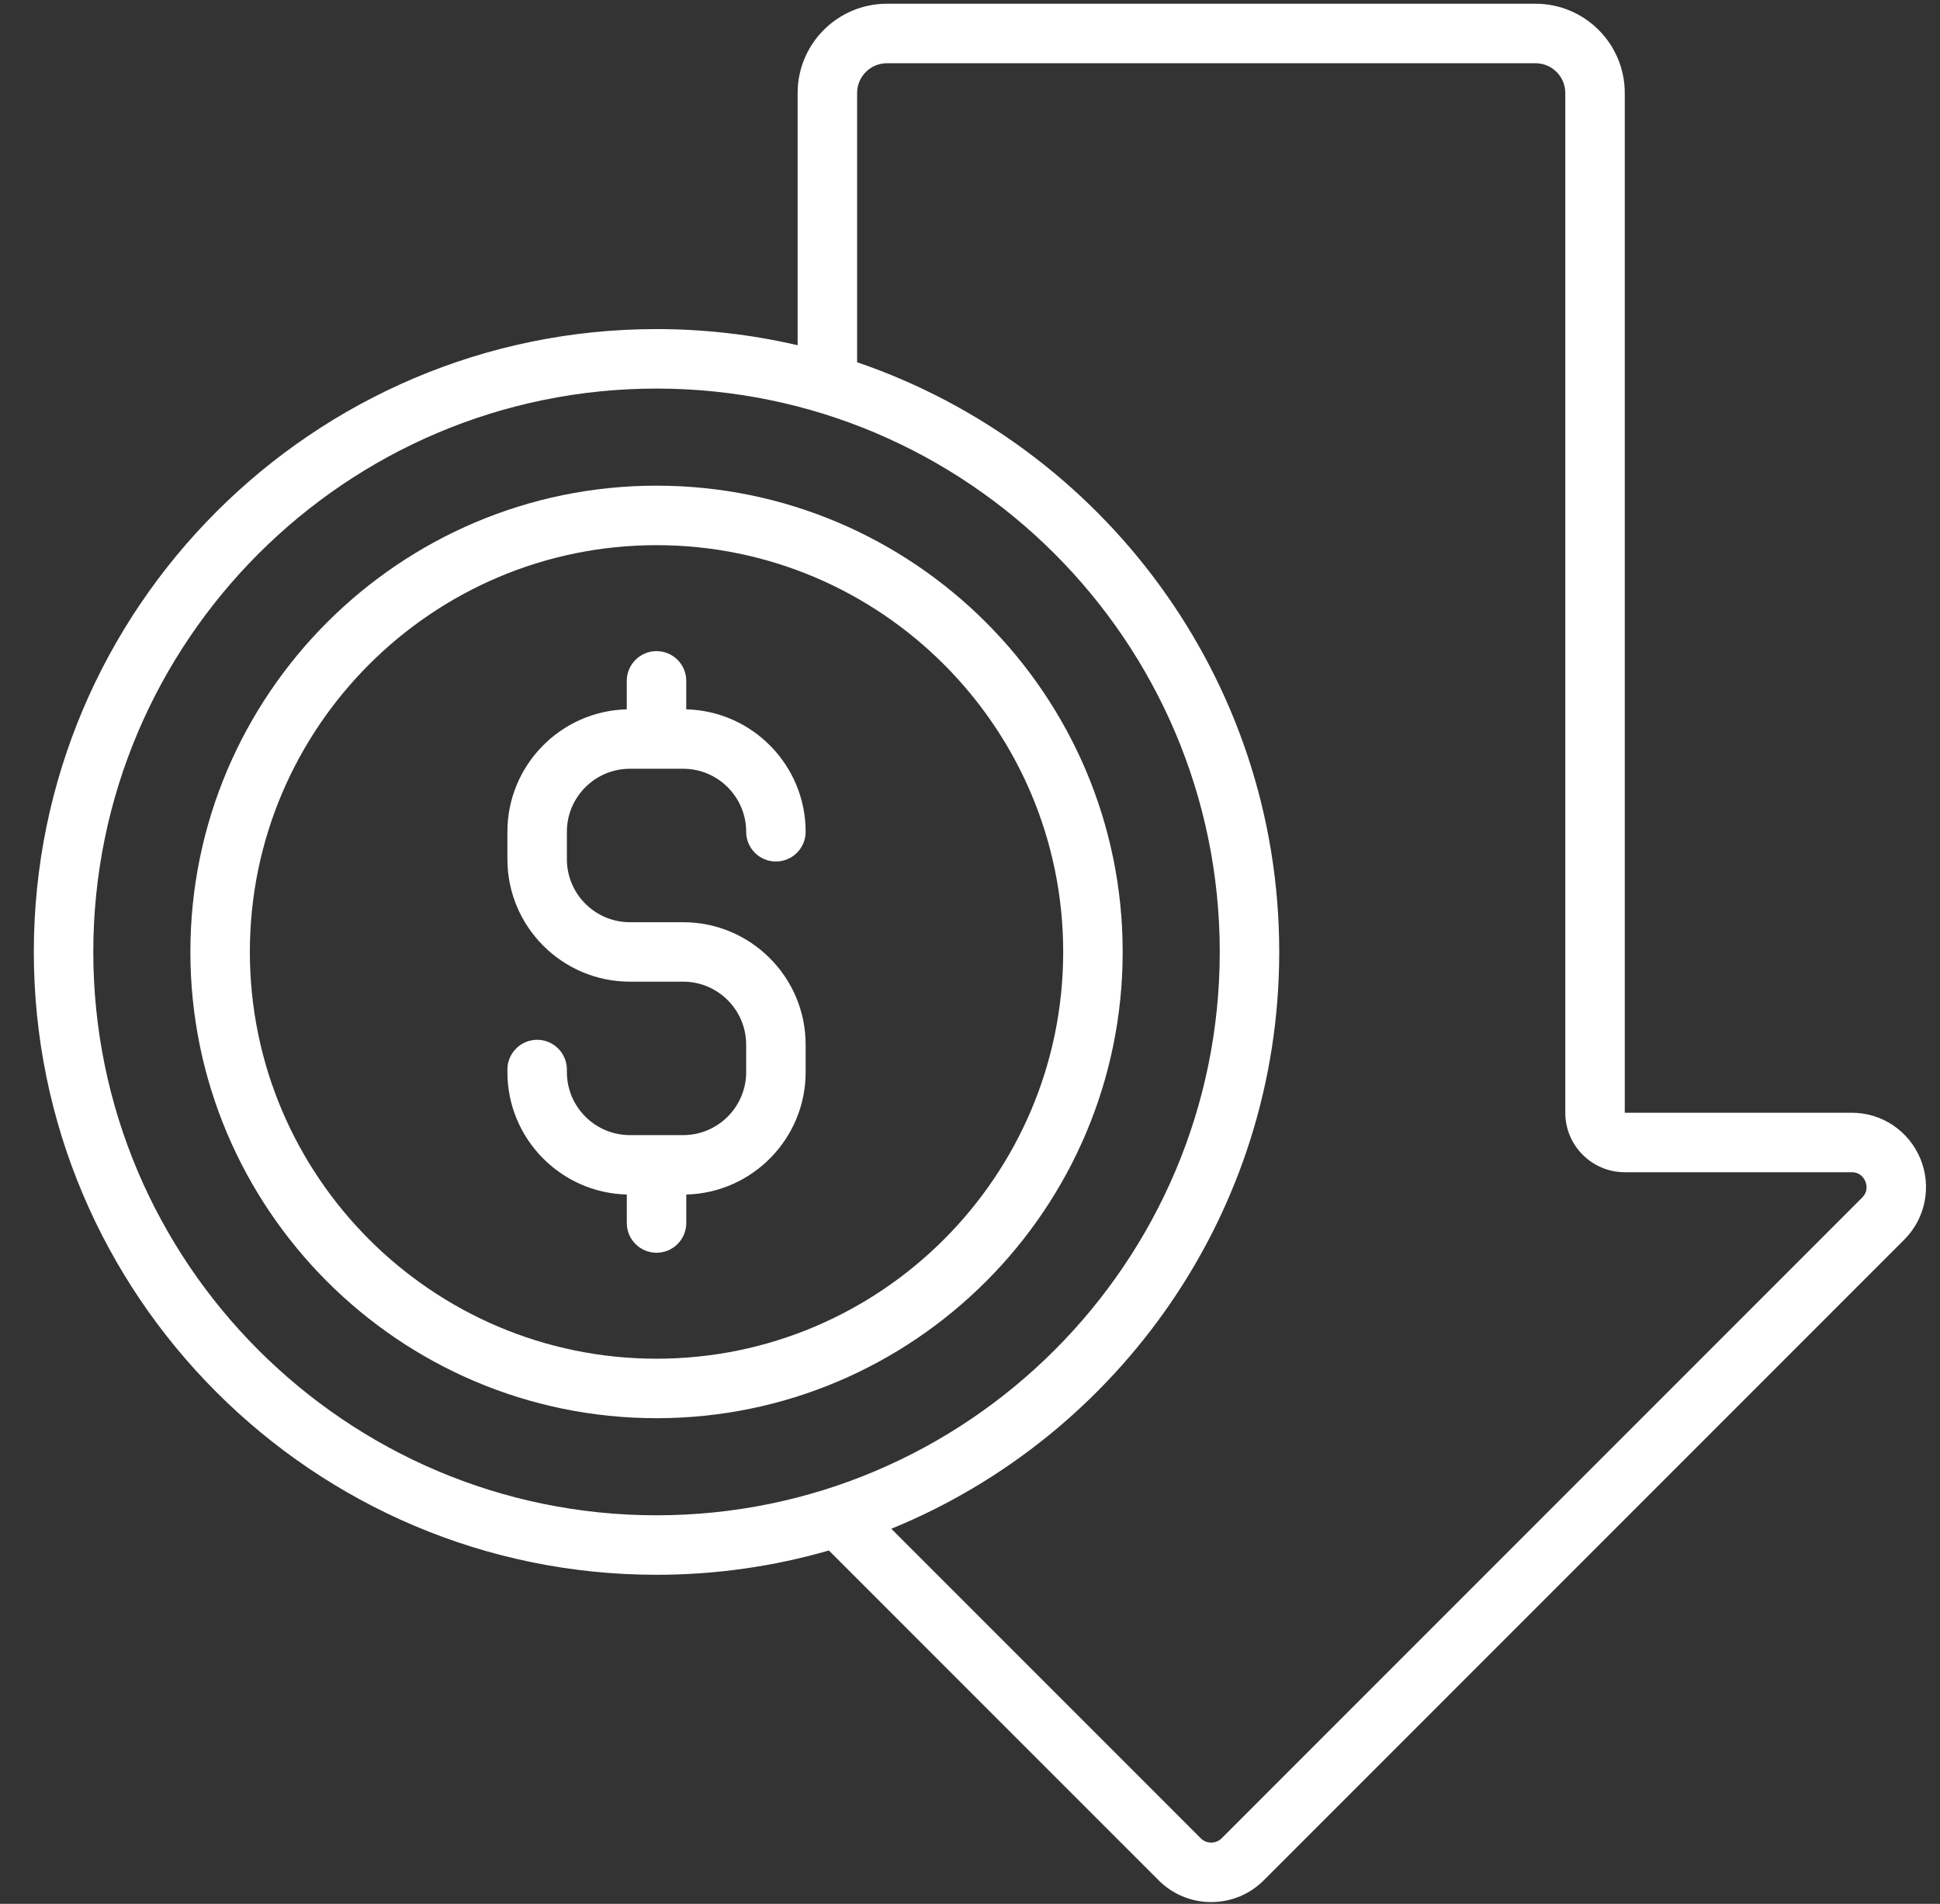 <svg width="53" height="52" viewBox="0 0 53 52" fill="none" xmlns="http://www.w3.org/2000/svg">
<rect x="0" y="0" width="53" height="52" fill="#333333" stroke="none"/>
<g clip-path="url(#clip0_303_167)">
<path d="M52.463 31.646C52.309 31.274 52.049 30.956 51.715 30.733C51.381 30.51 50.988 30.391 50.586 30.392L44.388 30.393V2.539C44.388 1.195 43.294 0.102 41.95 0.102H24.229C22.885 0.102 21.791 1.195 21.791 2.539V9.429C20.527 9.136 19.234 8.988 17.936 8.988C8.556 8.988 0.924 16.62 0.924 26C0.924 35.38 8.556 43.012 17.936 43.012C19.569 43.012 21.149 42.78 22.645 42.348L31.653 51.356C31.841 51.545 32.065 51.695 32.312 51.797C32.558 51.9 32.822 51.952 33.089 51.951C33.632 51.951 34.142 51.74 34.526 51.356L52.022 33.86C52.307 33.576 52.501 33.214 52.579 32.82C52.658 32.426 52.617 32.017 52.463 31.646V31.646ZM2.549 26C2.549 17.516 9.452 10.613 17.936 10.613C26.42 10.613 33.323 17.516 33.323 26C33.323 34.484 26.42 41.387 17.936 41.387C9.452 41.387 2.549 34.484 2.549 26ZM50.873 32.71L33.377 50.207C33.339 50.245 33.294 50.275 33.245 50.295C33.196 50.316 33.143 50.326 33.089 50.326C33.026 50.326 32.906 50.311 32.802 50.207L24.35 41.755C30.56 39.218 34.948 33.112 34.948 26C34.948 18.536 30.116 12.18 23.416 9.894V2.539C23.416 2.091 23.781 1.727 24.229 1.727H41.95C42.398 1.727 42.763 2.091 42.763 2.539V30.392C42.763 31.288 43.492 32.017 44.388 32.017H50.586C50.831 32.017 50.93 32.192 50.961 32.268C50.992 32.343 51.046 32.537 50.873 32.71Z" fill="white"/>
<path d="M17.208 20.997H18.664C19.613 20.997 20.385 21.769 20.385 22.718C20.385 22.933 20.47 23.14 20.623 23.292C20.775 23.445 20.982 23.53 21.197 23.53C21.413 23.53 21.619 23.445 21.772 23.292C21.924 23.14 22.01 22.933 22.01 22.718C22.01 20.901 20.554 19.419 18.748 19.374V18.596C18.748 18.381 18.663 18.174 18.511 18.022C18.358 17.869 18.151 17.784 17.936 17.784C17.721 17.784 17.514 17.869 17.361 18.022C17.209 18.174 17.123 18.381 17.123 18.596V19.374C15.318 19.419 13.862 20.901 13.862 22.718V23.467C13.862 25.312 15.363 26.812 17.208 26.812H18.664C19.613 26.812 20.385 27.584 20.385 28.533V29.282C20.385 30.231 19.613 31.003 18.664 31.003H17.208C16.259 31.003 15.487 30.231 15.487 29.282V29.212C15.487 28.997 15.402 28.79 15.249 28.638C15.097 28.485 14.89 28.4 14.675 28.4C14.459 28.4 14.253 28.485 14.1 28.638C13.948 28.79 13.862 28.997 13.862 29.212V29.282C13.862 31.099 15.318 32.581 17.124 32.626V33.404C17.124 33.619 17.209 33.826 17.362 33.978C17.514 34.131 17.721 34.216 17.936 34.216C18.152 34.216 18.358 34.131 18.511 33.978C18.663 33.826 18.749 33.619 18.749 33.404V32.626C20.554 32.581 22.01 31.099 22.01 29.282V28.533C22.01 26.688 20.509 25.188 18.664 25.188H17.208C16.259 25.188 15.487 24.416 15.487 23.467V22.718C15.487 21.769 16.259 20.997 17.208 20.997H17.208Z" fill="white"/>
<path d="M17.936 13.265C10.914 13.265 5.201 18.978 5.201 26C5.201 33.022 10.914 38.735 17.936 38.735C24.958 38.735 30.671 33.022 30.671 26C30.671 18.978 24.958 13.265 17.936 13.265ZM17.936 37.11C11.81 37.11 6.826 32.126 6.826 26C6.826 19.874 11.81 14.89 17.936 14.89C24.062 14.89 29.046 19.874 29.046 26C29.046 32.126 24.062 37.11 17.936 37.11Z" fill="white"/>
</g>
<defs>
<clipPath id="clip0_303_167">
<rect width="52" height="52" fill="white" transform="translate(0.721)"/>
</clipPath>
</defs>
</svg>

